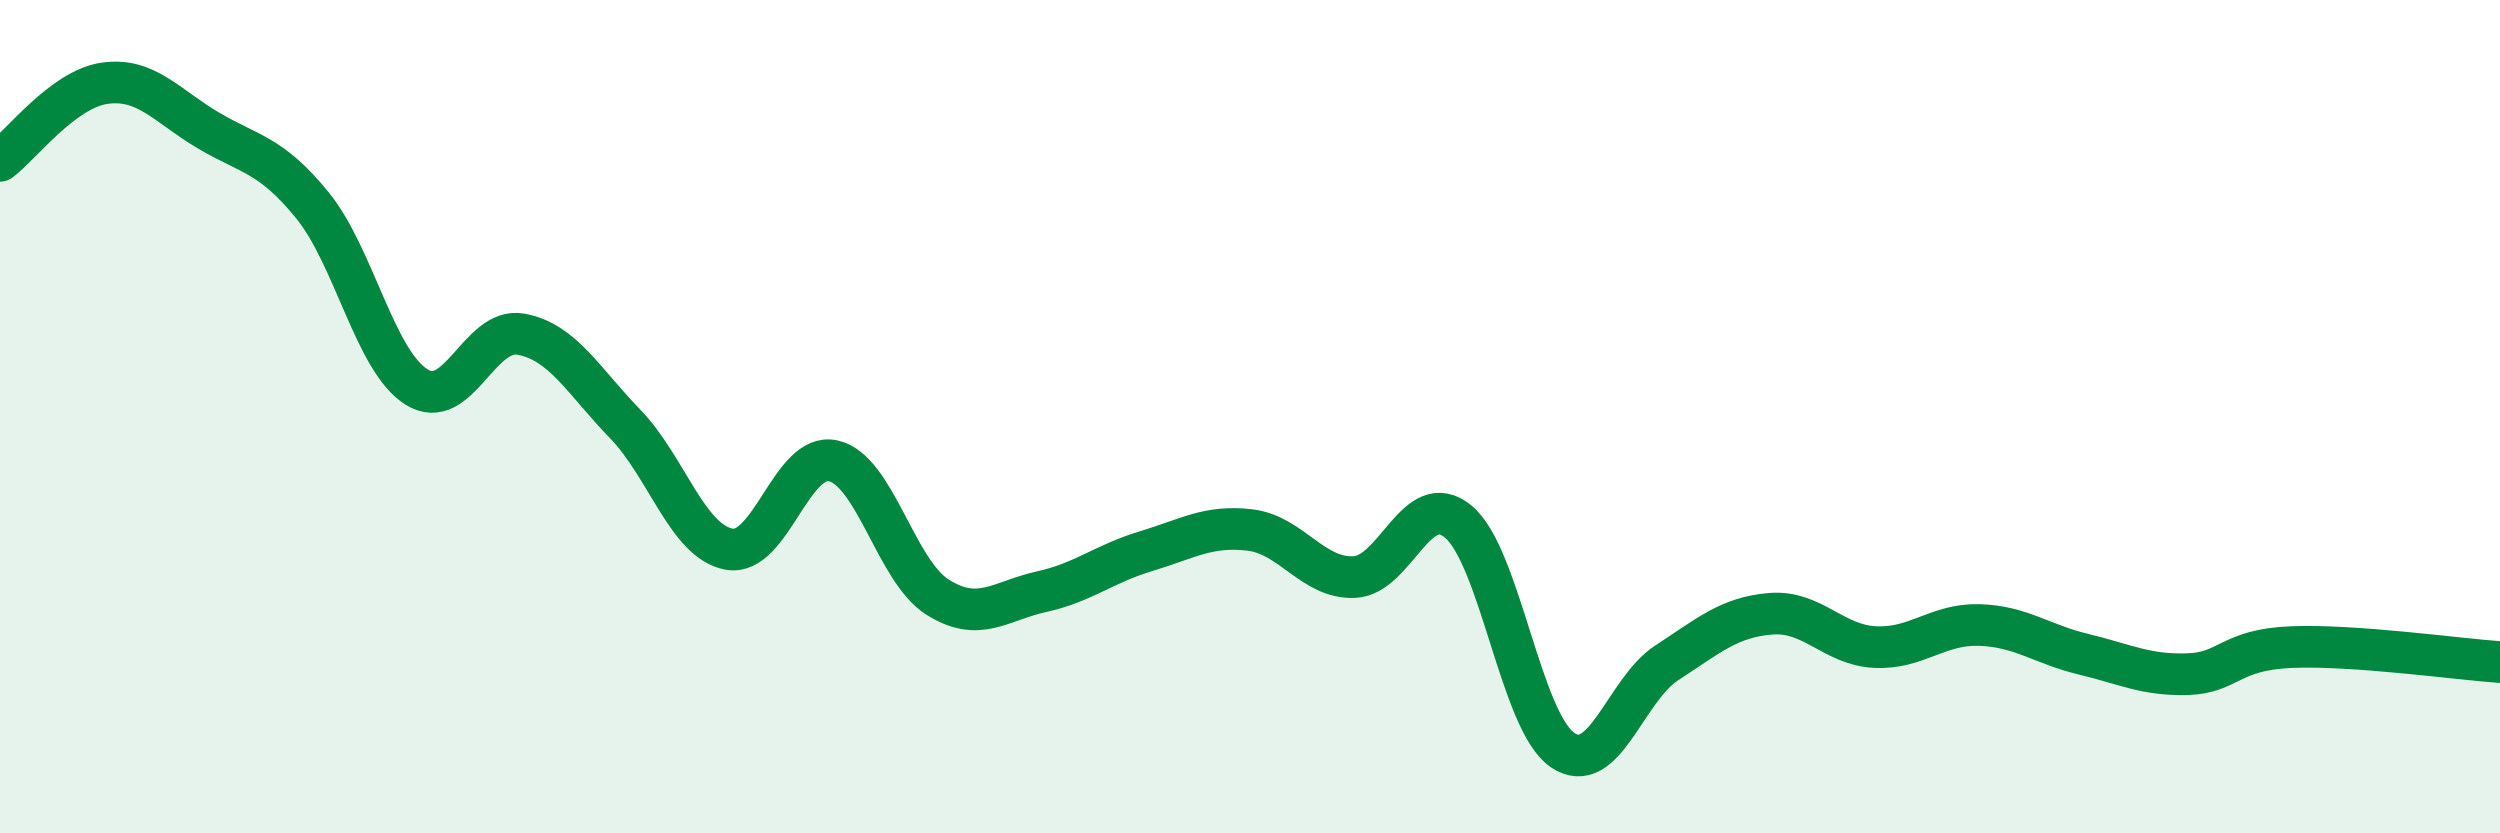 
    <svg width="60" height="20" viewBox="0 0 60 20" xmlns="http://www.w3.org/2000/svg">
      <path
        d="M 0,3.86 C 0.5,3.49 1.5,2.15 2.5,2 C 3.5,1.85 4,2.54 5,3.13 C 6,3.72 6.5,3.7 7.5,4.93 C 8.5,6.16 9,8.67 10,9.29 C 11,9.91 11.5,7.84 12.5,8.02 C 13.5,8.2 14,9.14 15,10.17 C 16,11.2 16.5,13 17.5,13.18 C 18.5,13.36 19,10.83 20,11.06 C 21,11.29 21.5,13.7 22.5,14.33 C 23.5,14.96 24,14.42 25,14.2 C 26,13.98 26.5,13.53 27.5,13.23 C 28.5,12.93 29,12.6 30,12.72 C 31,12.84 31.5,13.89 32.5,13.85 C 33.5,13.81 34,11.69 35,12.52 C 36,13.35 36.5,17.32 37.5,18 C 38.5,18.68 39,16.56 40,15.91 C 41,15.26 41.5,14.81 42.5,14.73 C 43.5,14.65 44,15.48 45,15.53 C 46,15.58 46.5,14.97 47.5,15 C 48.5,15.03 49,15.46 50,15.7 C 51,15.94 51.5,16.21 52.5,16.18 C 53.5,16.15 53.5,15.59 55,15.53 C 56.5,15.47 59,15.82 60,15.89L60 20L0 20Z"
        fill="#008740"
        opacity="0.1"
        stroke-linecap="round"
        stroke-linejoin="round"
      />
      <path
        d="M 0,3.86 C 0.5,3.49 1.5,2.15 2.5,2 C 3.5,1.85 4,2.54 5,3.13 C 6,3.72 6.5,3.7 7.5,4.93 C 8.5,6.16 9,8.67 10,9.29 C 11,9.91 11.5,7.84 12.5,8.02 C 13.5,8.2 14,9.14 15,10.17 C 16,11.2 16.5,13 17.5,13.18 C 18.5,13.36 19,10.83 20,11.06 C 21,11.29 21.5,13.7 22.5,14.33 C 23.5,14.96 24,14.42 25,14.2 C 26,13.98 26.5,13.53 27.5,13.23 C 28.5,12.93 29,12.6 30,12.72 C 31,12.84 31.5,13.89 32.5,13.85 C 33.5,13.81 34,11.69 35,12.52 C 36,13.35 36.5,17.32 37.5,18 C 38.5,18.68 39,16.56 40,15.91 C 41,15.26 41.5,14.81 42.5,14.73 C 43.5,14.65 44,15.48 45,15.53 C 46,15.58 46.5,14.97 47.5,15 C 48.5,15.03 49,15.46 50,15.7 C 51,15.94 51.5,16.21 52.5,16.18 C 53.5,16.15 53.5,15.59 55,15.53 C 56.5,15.47 59,15.82 60,15.89"
        stroke="#008740"
        stroke-width="1"
        fill="none"
        stroke-linecap="round"
        stroke-linejoin="round"
      />
    </svg>
  